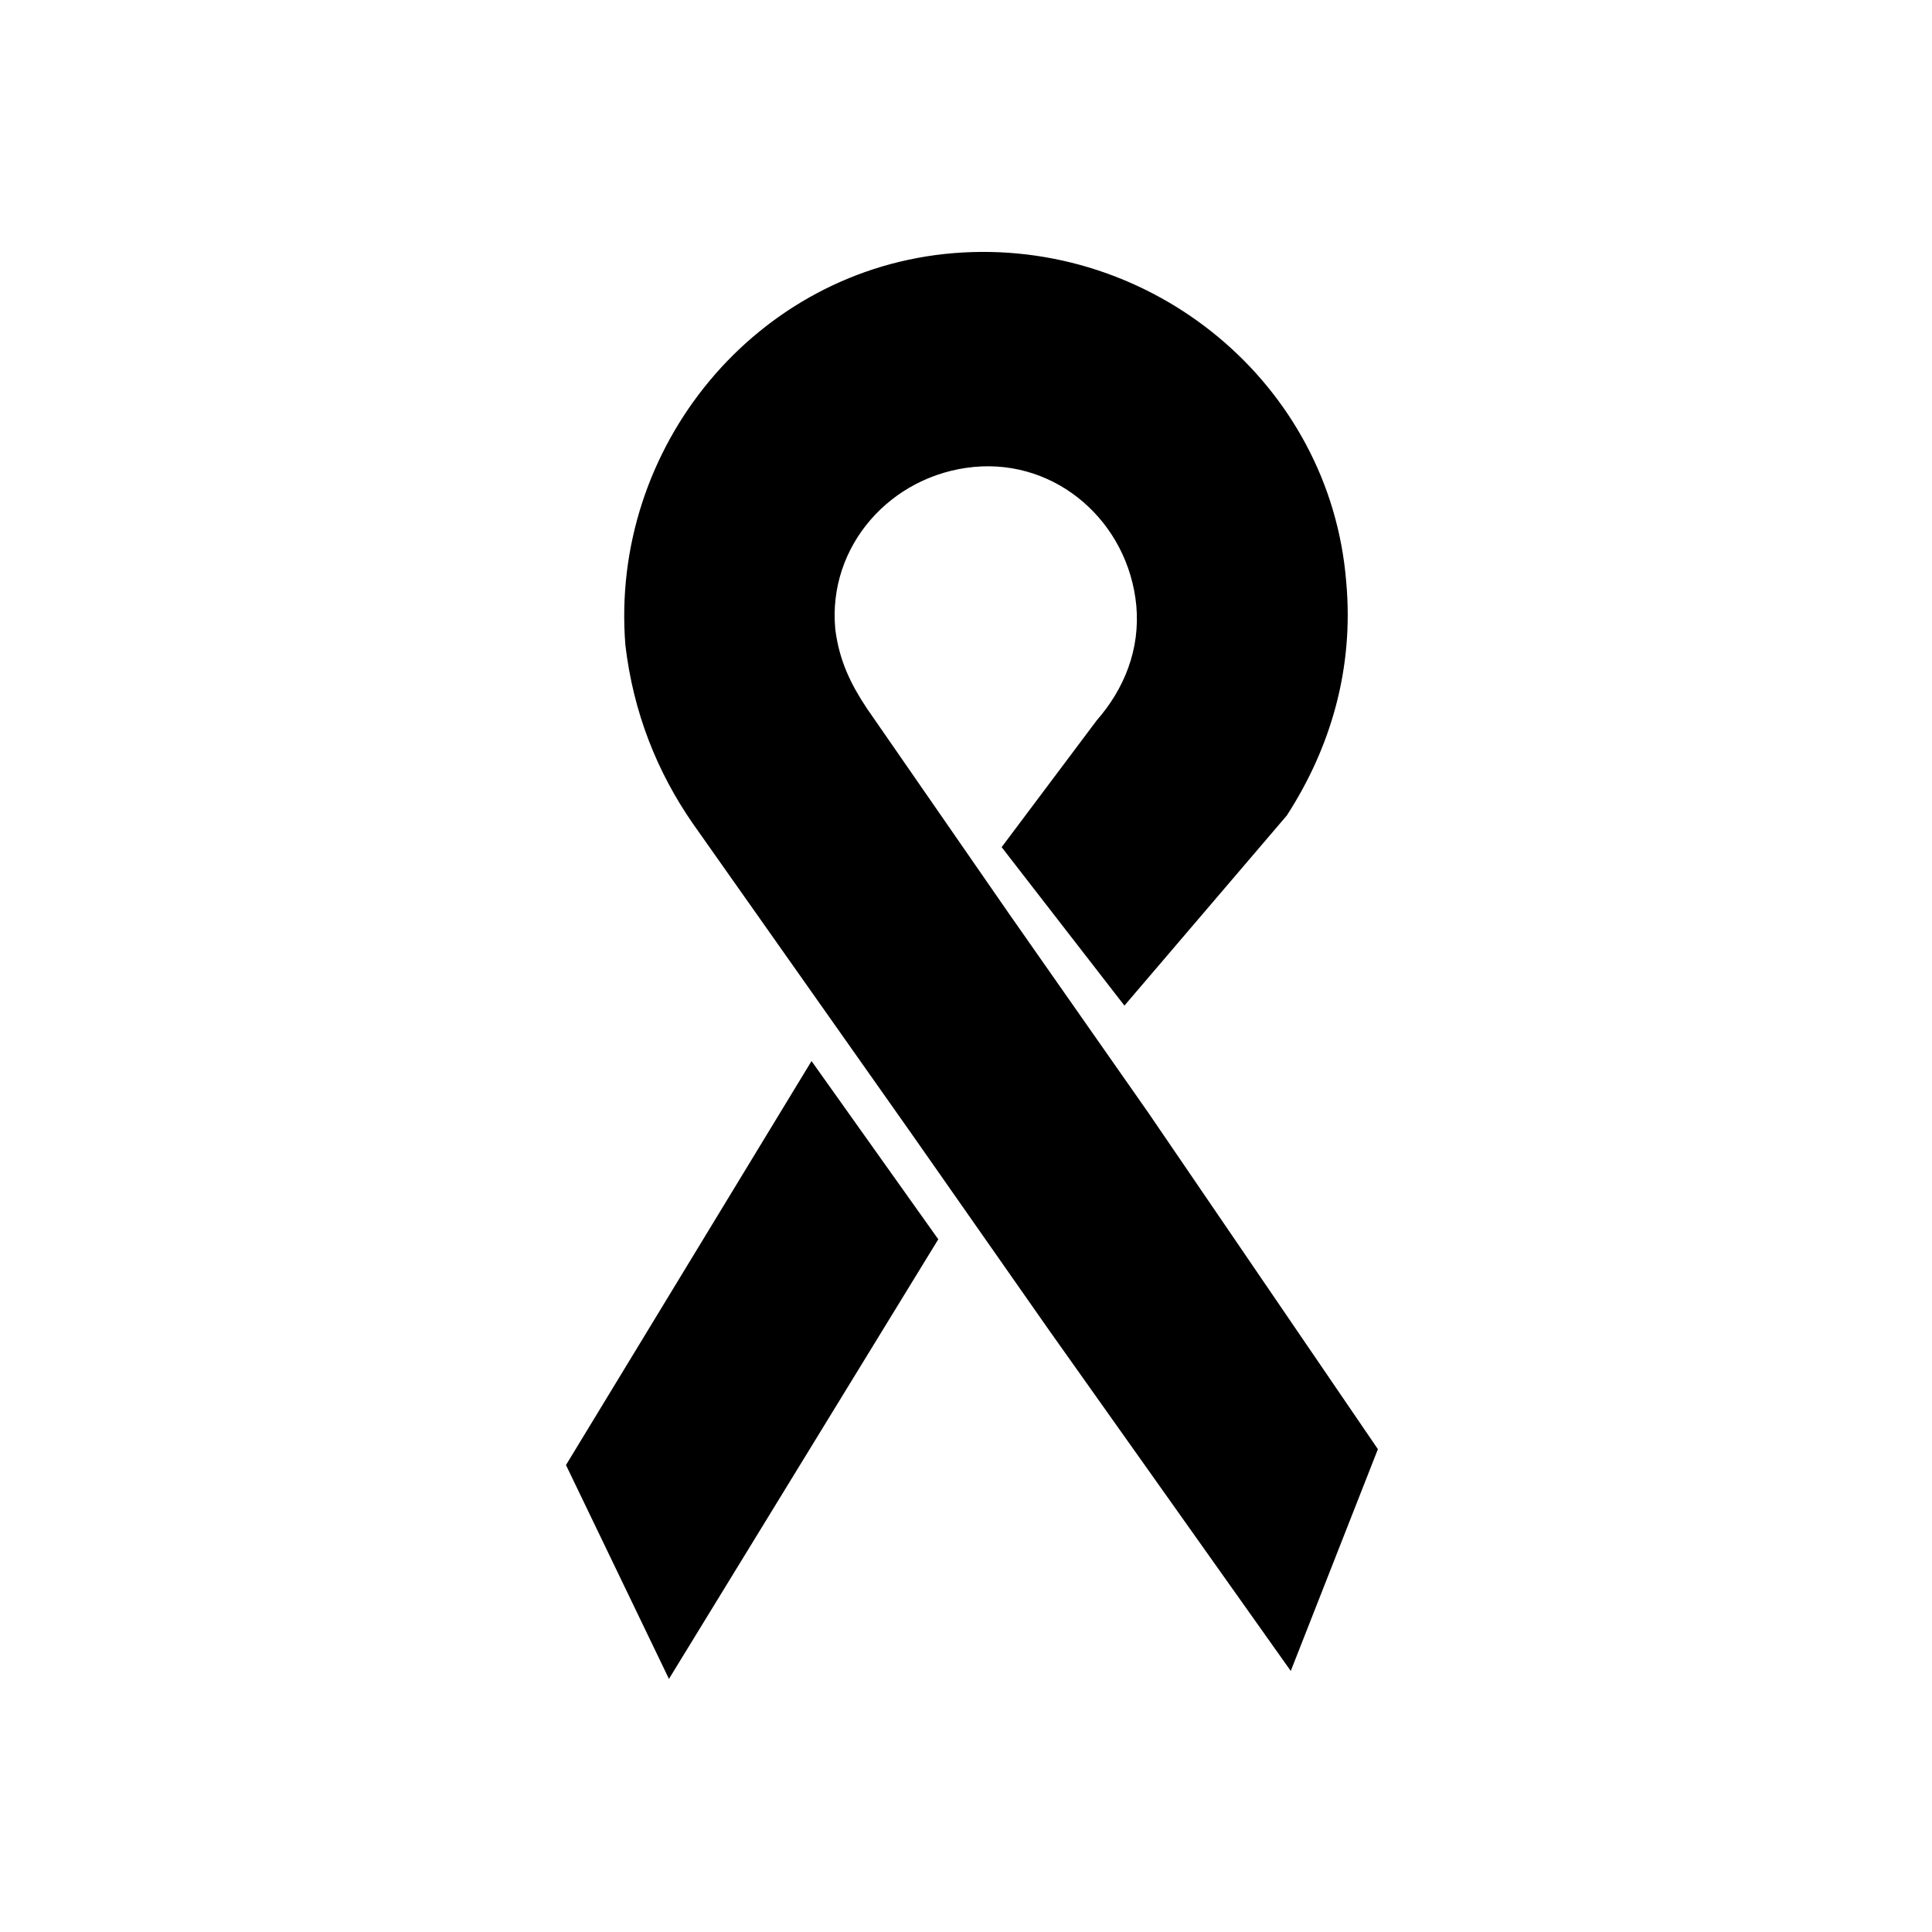 <?xml version="1.0" encoding="UTF-8"?>
<!-- Uploaded to: ICON Repo, www.svgrepo.com, Generator: ICON Repo Mixer Tools -->
<svg fill="#000000" width="800px" height="800px" version="1.1" viewBox="144 144 512 512" xmlns="http://www.w3.org/2000/svg">
 <g>
  <path d="m293.99 532.25 27.289 56.676 71.375-116.5-33.59-47.234z"/>
  <path d="m448.28 438.83-36.734-52.48-37.785-54.578c-4.199-6.297-7.348-12.594-8.398-20.992-2.098-22.043 14.695-40.934 36.734-43.035 22.043-2.098 40.934 14.695 43.035 36.734 1.051 11.547-3.148 22.043-10.496 30.438l-25.191 33.586 32.539 41.992 43.035-50.383c11.547-17.844 17.844-38.836 15.742-61.926-4.199-52.48-51.43-91.316-103.91-87.117-52.48 4.199-91.316 51.43-87.117 103.91 2.098 17.844 8.398 33.586 17.844 47.23l57.727 81.867 36.734 52.48 64.027 90.266 23.09-58.777z"/>
 </g>
</svg>